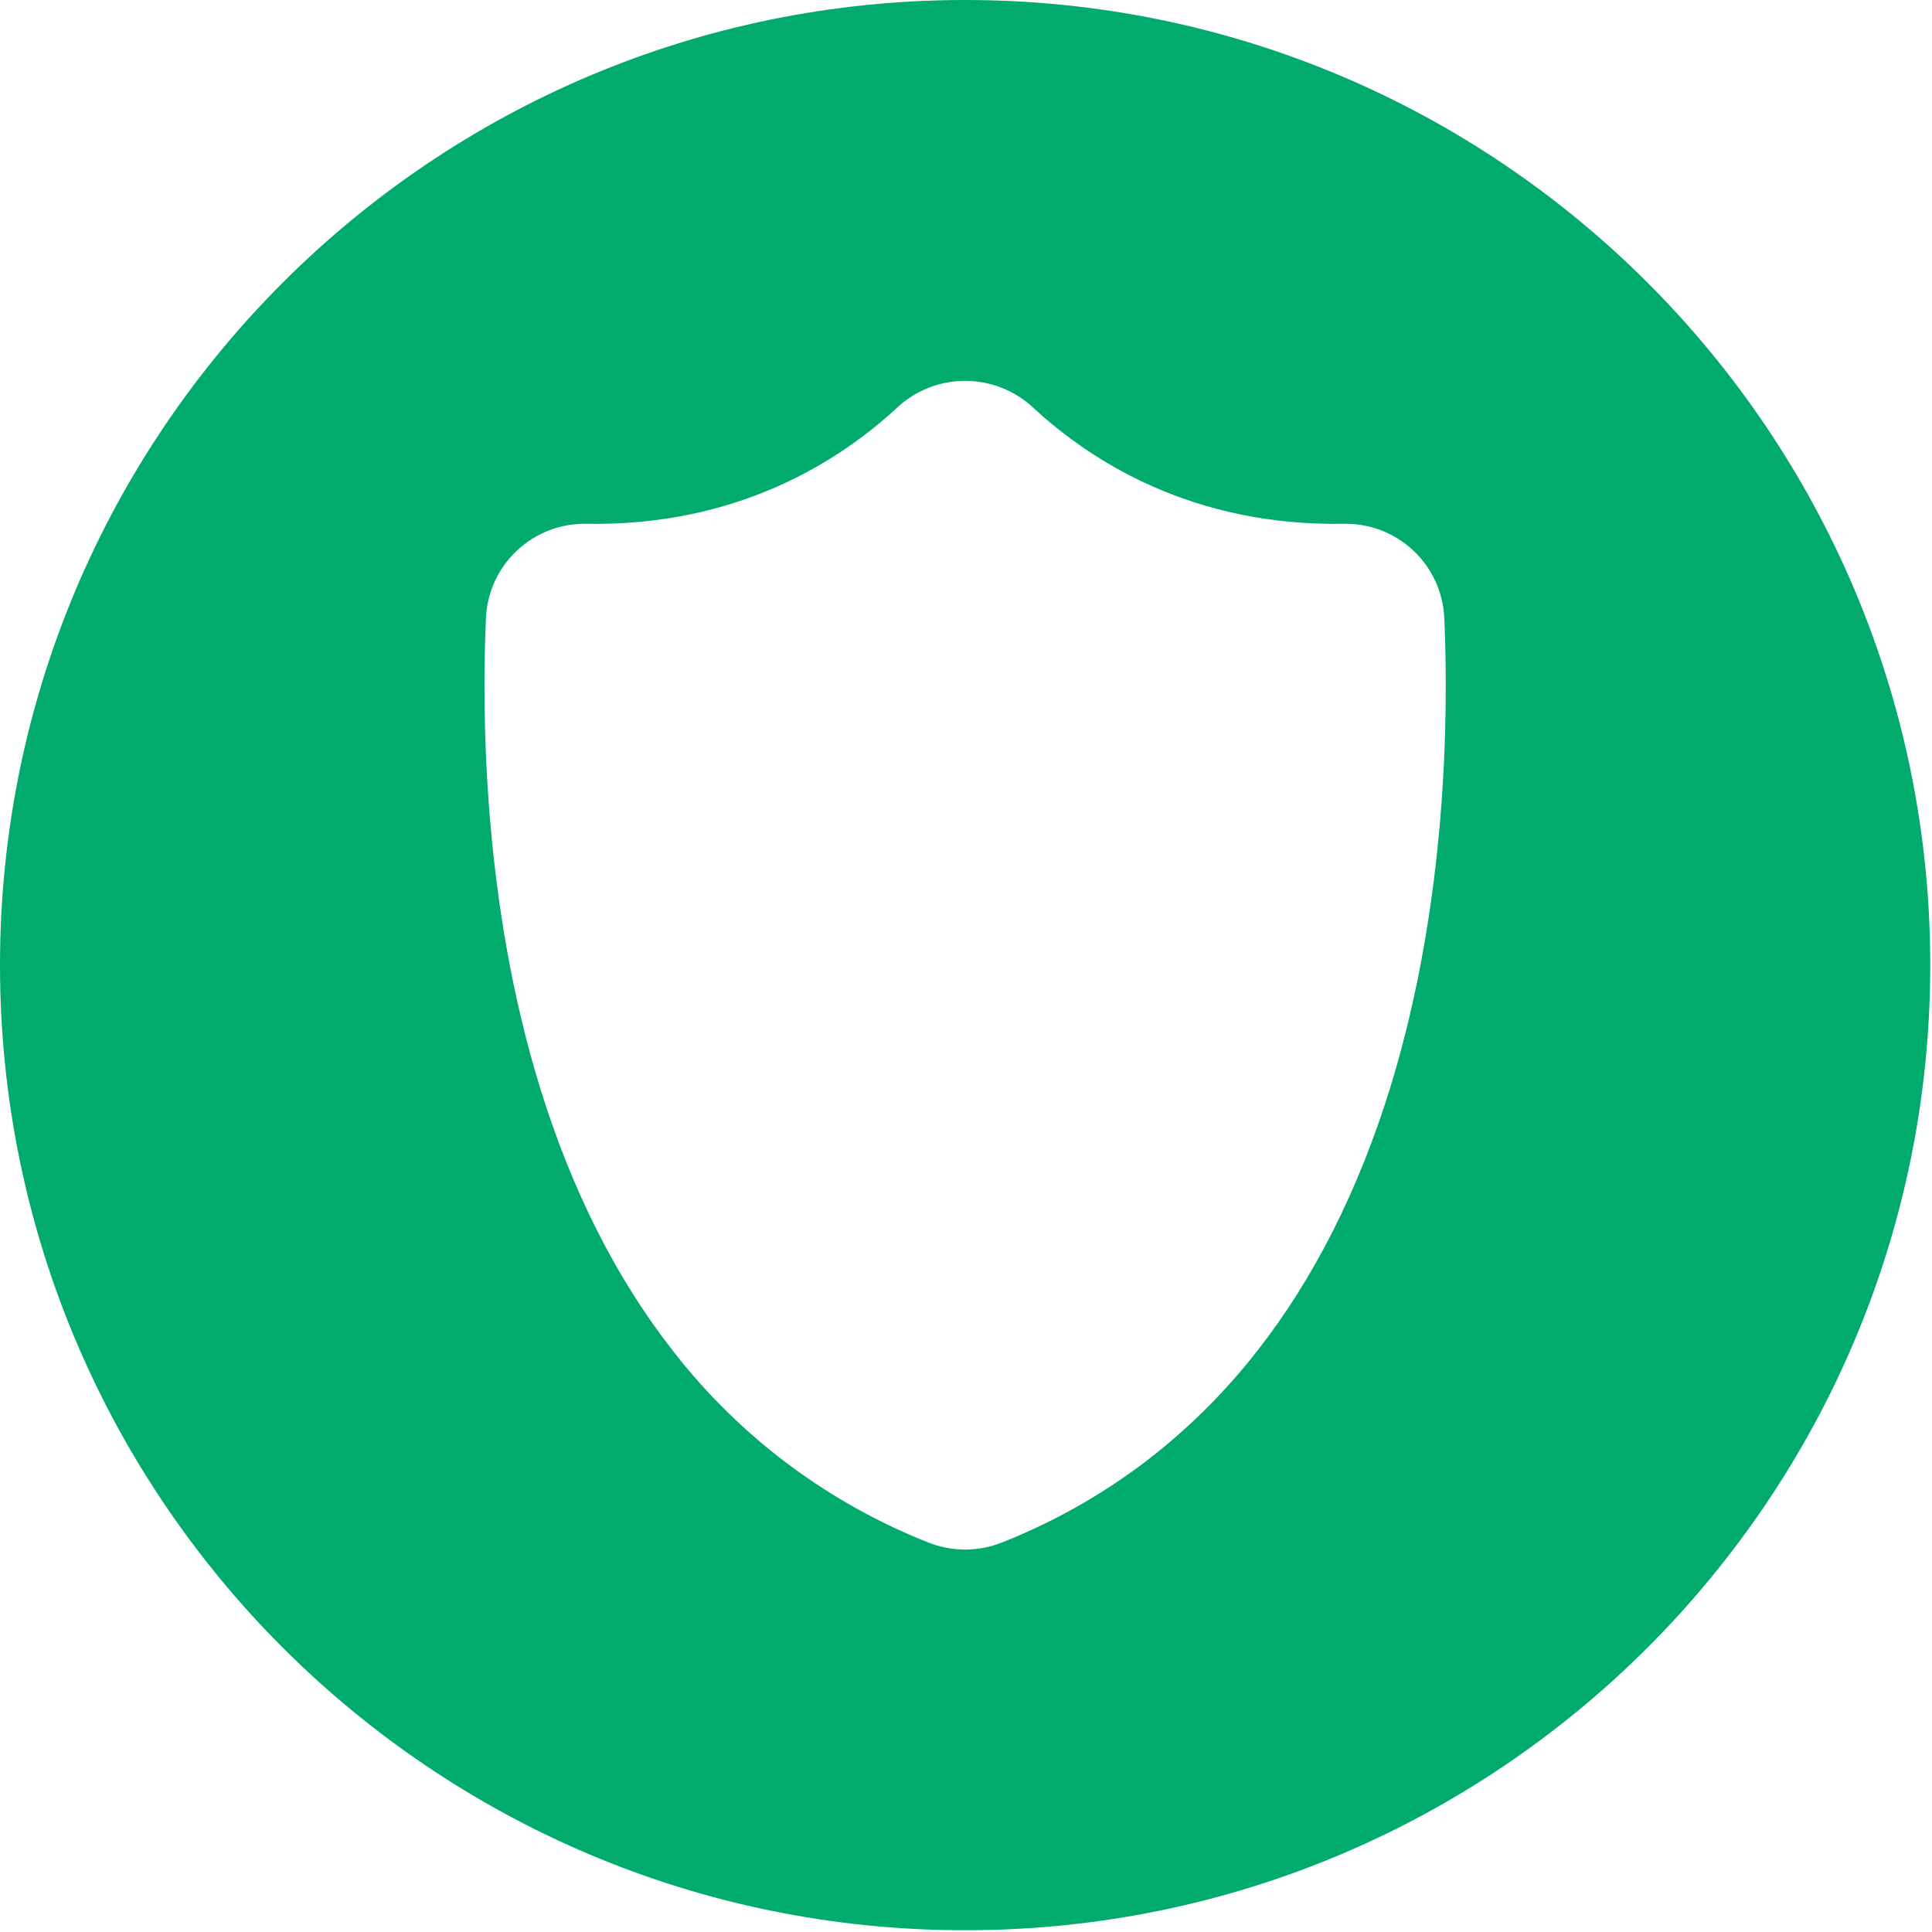 <?xml version="1.0" encoding="UTF-8"?> <svg xmlns="http://www.w3.org/2000/svg" width="360" height="360" viewBox="0 0 360 360" fill="none"><path d="M179.838 0C80.519 0 0 80.519 0 179.838C0 279.156 80.519 359.675 179.838 359.675C279.156 359.675 359.675 279.156 359.675 179.838C359.675 80.519 279.156 0 179.838 0ZM259.058 202.626C253.171 221.72 244.832 238.243 234.253 251.738C228.069 259.672 220.867 266.758 212.834 272.812C204.822 278.811 196.048 283.717 186.743 287.403C182.311 289.183 177.364 289.183 172.932 287.403C154.188 279.989 137.78 267.676 125.423 251.752C114.843 238.257 106.505 221.734 100.618 202.64C90.031 168.289 89.764 133.164 90.544 115.279C90.729 110.459 92.8 105.906 96.312 102.599C99.823 99.293 104.493 97.499 109.315 97.604C137.337 98.068 156.29 86.048 167.249 75.876C170.681 72.719 175.174 70.967 179.838 70.967C184.501 70.967 188.994 72.719 192.426 75.876C203.385 86.048 222.331 98.068 250.361 97.604C255.183 97.496 259.855 99.288 263.367 102.595C266.88 105.902 268.95 110.458 269.131 115.279C269.911 133.15 269.644 168.275 259.058 202.626Z" fill="#00AB6D"></path></svg> 